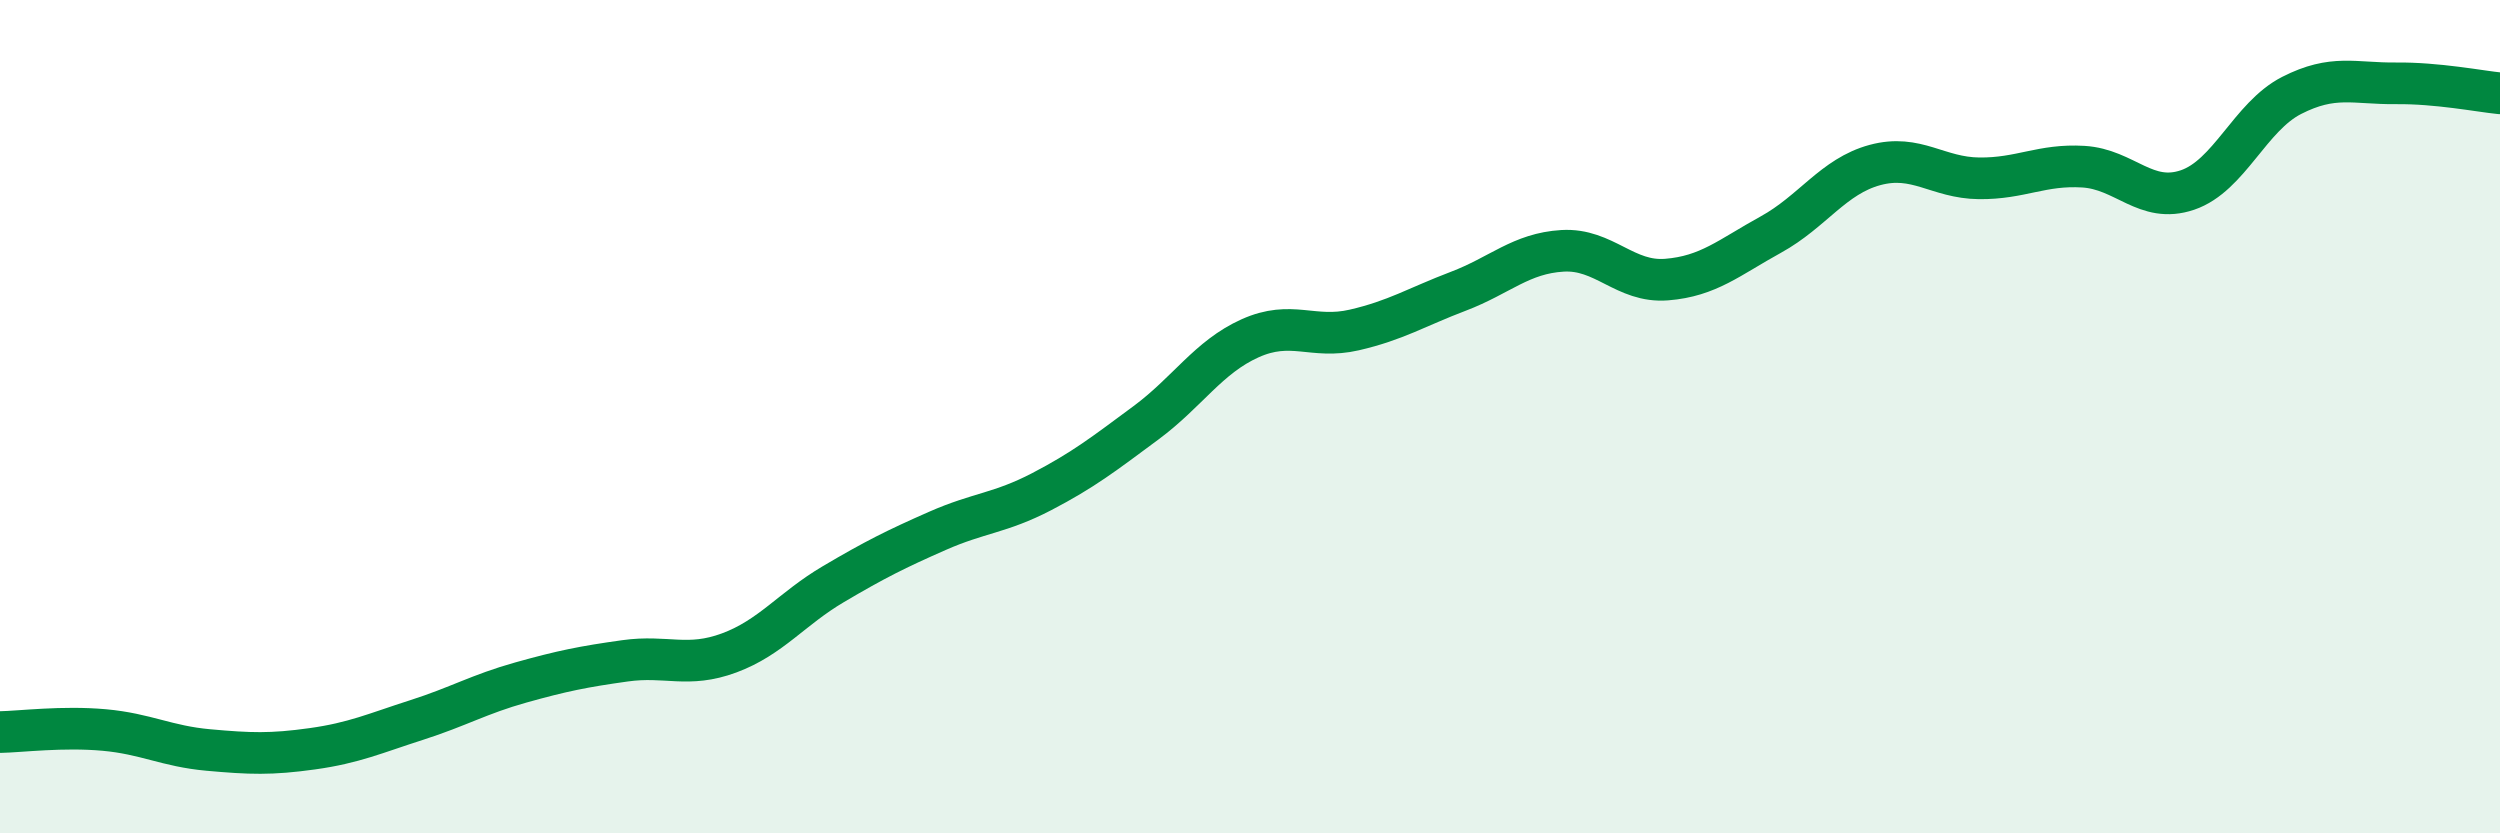 
    <svg width="60" height="20" viewBox="0 0 60 20" xmlns="http://www.w3.org/2000/svg">
      <path
        d="M 0,17.57 C 0.5,17.56 1.5,17.43 2.5,17.52 C 3.5,17.61 4,17.91 5,18 C 6,18.09 6.5,18.11 7.5,17.97 C 8.5,17.83 9,17.6 10,17.28 C 11,16.96 11.5,16.66 12.5,16.38 C 13.5,16.1 14,16 15,15.86 C 16,15.72 16.5,16.04 17.5,15.67 C 18.5,15.3 19,14.61 20,14.02 C 21,13.43 21.5,13.18 22.5,12.74 C 23.5,12.3 24,12.32 25,11.8 C 26,11.28 26.5,10.89 27.5,10.15 C 28.5,9.41 29,8.57 30,8.12 C 31,7.67 31.5,8.15 32.5,7.92 C 33.5,7.69 34,7.37 35,6.99 C 36,6.61 36.5,6.08 37.5,6.02 C 38.5,5.96 39,6.79 40,6.71 C 41,6.63 41.5,6.18 42.5,5.63 C 43.5,5.08 44,4.23 45,3.96 C 46,3.69 46.5,4.27 47.5,4.28 C 48.5,4.29 49,3.94 50,4 C 51,4.06 51.5,4.9 52.5,4.56 C 53.5,4.22 54,2.8 55,2.29 C 56,1.78 56.5,2.01 57.5,2 C 58.5,1.99 59.5,2.19 60,2.24L60 20L0 20Z"
        fill="#008740"
        opacity="0.1"
        stroke-linecap="round"
        stroke-linejoin="round"
      />
      <path
        d="M 0,17.57 C 0.5,17.56 1.5,17.43 2.5,17.52 C 3.5,17.61 4,17.91 5,18 C 6,18.09 6.5,18.11 7.5,17.97 C 8.5,17.83 9,17.6 10,17.28 C 11,16.96 11.5,16.66 12.5,16.38 C 13.5,16.1 14,16 15,15.86 C 16,15.72 16.5,16.04 17.5,15.67 C 18.5,15.3 19,14.61 20,14.02 C 21,13.43 21.5,13.18 22.5,12.74 C 23.5,12.3 24,12.32 25,11.8 C 26,11.28 26.5,10.89 27.5,10.15 C 28.5,9.41 29,8.57 30,8.12 C 31,7.67 31.5,8.15 32.5,7.92 C 33.5,7.69 34,7.37 35,6.99 C 36,6.61 36.5,6.08 37.5,6.02 C 38.5,5.96 39,6.79 40,6.71 C 41,6.63 41.5,6.18 42.5,5.63 C 43.5,5.08 44,4.23 45,3.96 C 46,3.69 46.5,4.27 47.5,4.28 C 48.5,4.29 49,3.94 50,4 C 51,4.06 51.5,4.9 52.5,4.56 C 53.5,4.22 54,2.8 55,2.29 C 56,1.78 56.5,2.01 57.5,2 C 58.5,1.99 59.5,2.19 60,2.24"
        stroke="#008740"
        stroke-width="1"
        fill="none"
        stroke-linecap="round"
        stroke-linejoin="round"
      />
    </svg>
  